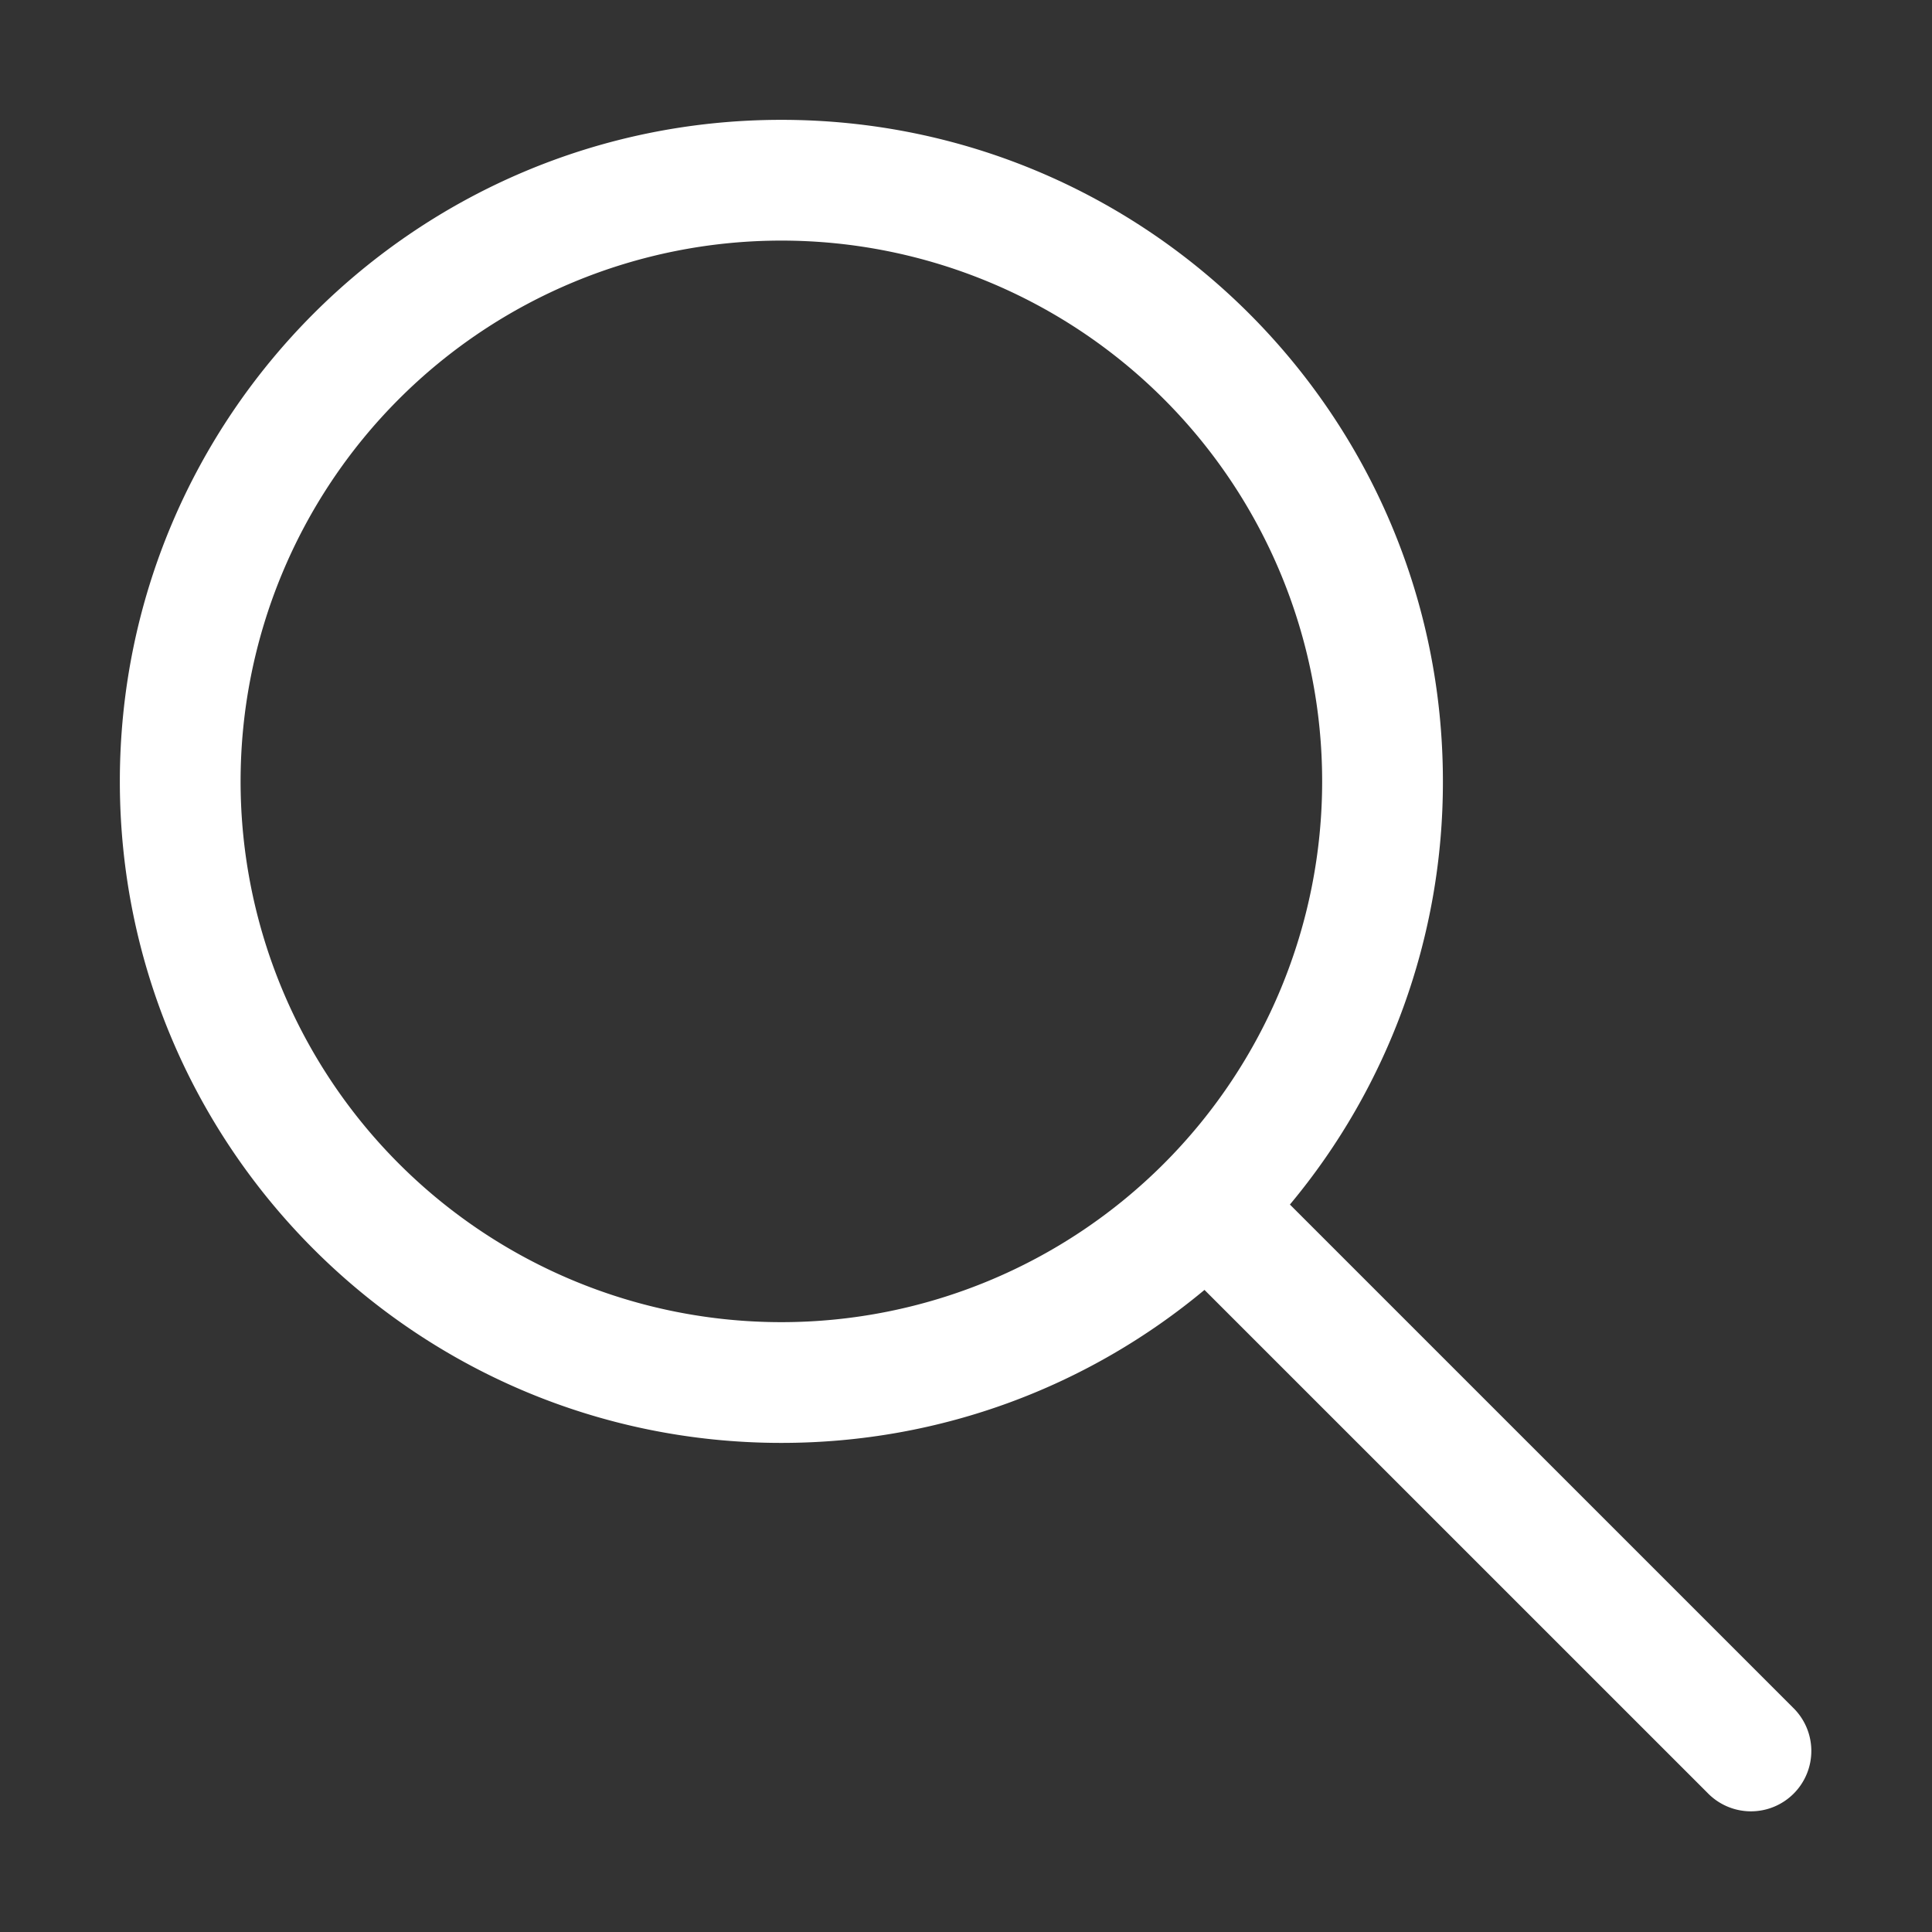 <svg fill="none" xmlns="http://www.w3.org/2000/svg" viewBox="0 0 32 32">
  <rect x="0" y="0" width="32" height="32" fill="#333333" stroke="none"/>
  <path fill-rule="evenodd" clip-rule="evenodd" d="M12.942 1.985c-6.051 0-10.957 4.905-10.957 10.957 0 6.051 4.906 10.957 10.957 10.957 2.666 0 5.109-.952 7.008-2.534l8.332 8.331a1 1 0 1 0 1.414-1.414l-8.331-8.331a10.912 10.912 0 0 0 2.534-7.01c0-6.05-4.905-10.956-10.957-10.956ZM3.985 12.942a8.957 8.957 0 1 1 17.914 0 8.957 8.957 0 0 1-17.914 0Z" fill="#FFFFFF"/>
</svg>
